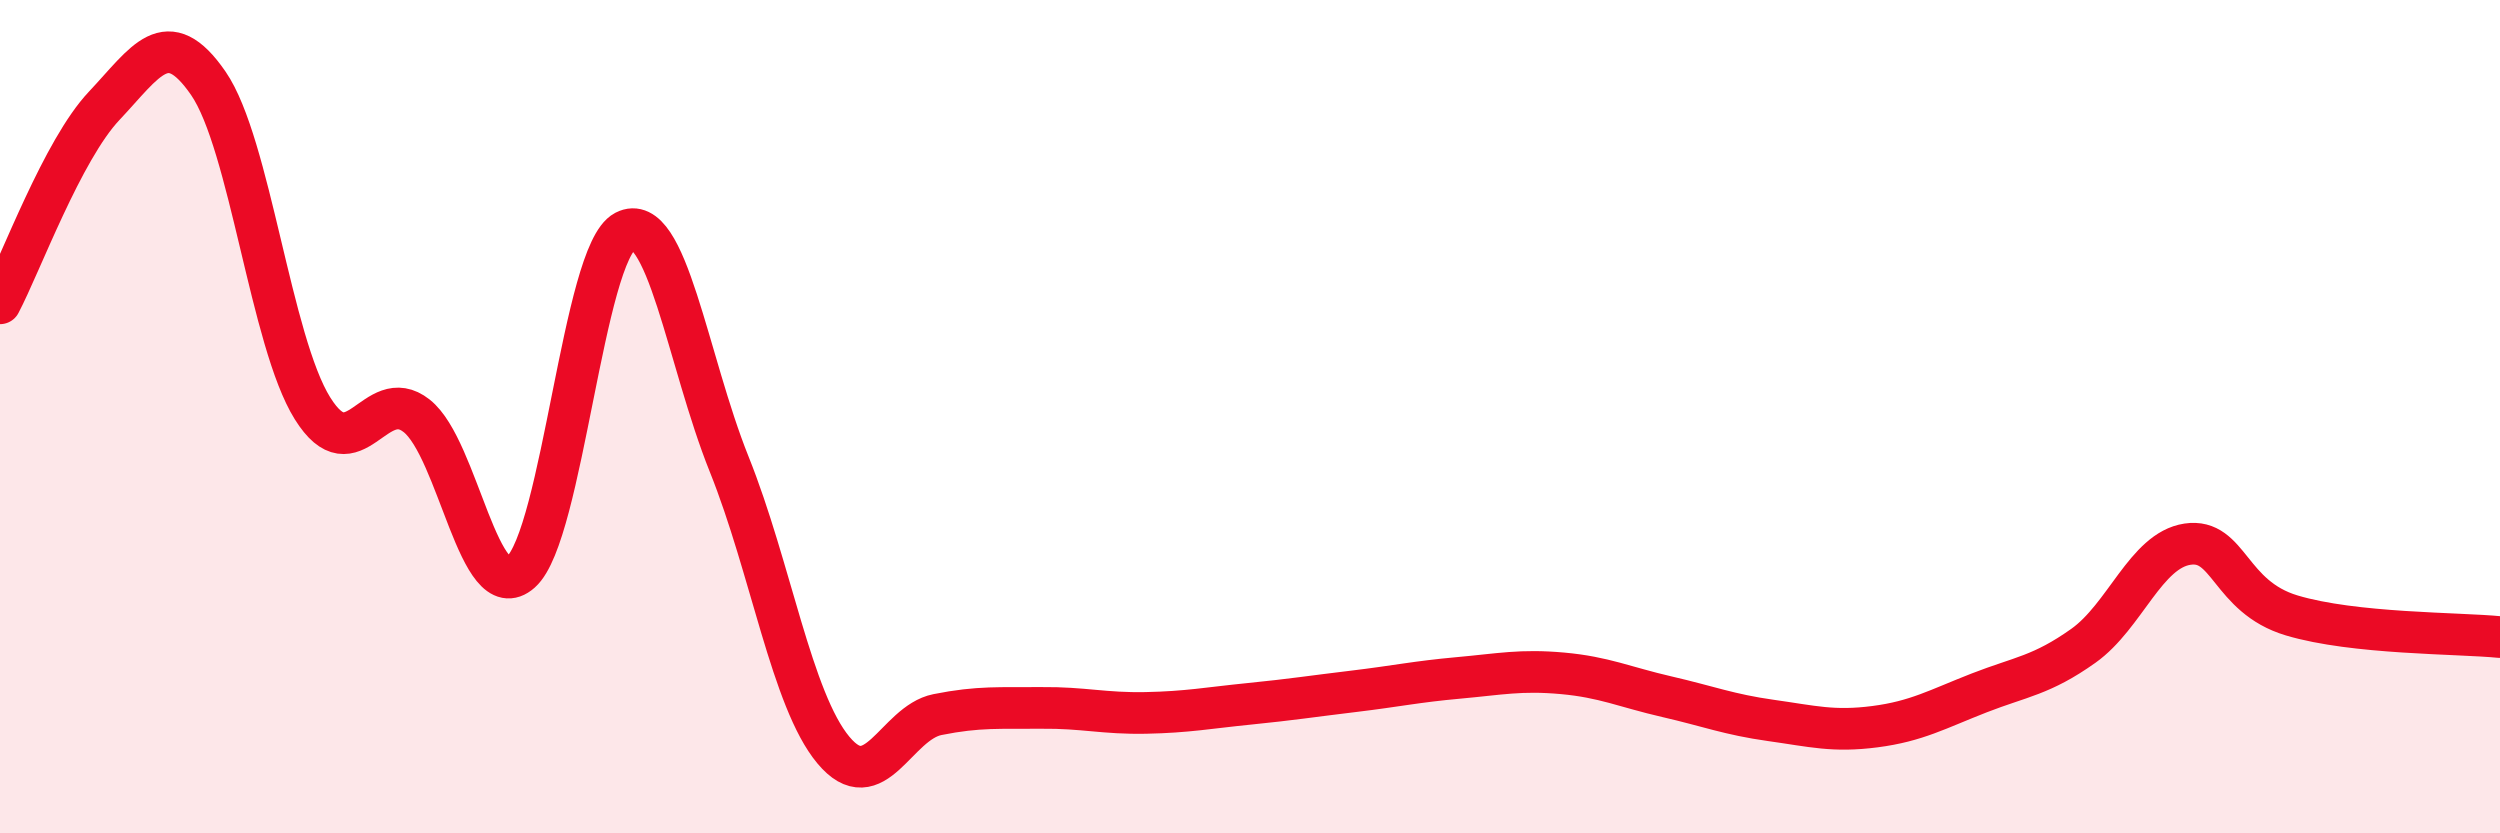 
    <svg width="60" height="20" viewBox="0 0 60 20" xmlns="http://www.w3.org/2000/svg">
      <path
        d="M 0,7.28 C 0.5,6.33 1.5,3.6 2.5,2.54 C 3.5,1.48 4,0.55 5,2 C 6,3.45 6.5,8.2 7.5,9.8 C 8.5,11.4 9,9.19 10,9.98 C 11,10.77 11.5,14.62 12.5,13.73 C 13.5,12.84 14,6.07 15,5.55 C 16,5.03 16.5,8.65 17.5,11.14 C 18.5,13.63 19,16.8 20,18 C 21,19.2 21.5,17.35 22.5,17.15 C 23.5,16.95 24,17 25,16.99 C 26,16.98 26.5,17.13 27.5,17.11 C 28.5,17.09 29,16.99 30,16.89 C 31,16.79 31.5,16.71 32.5,16.59 C 33.5,16.47 34,16.36 35,16.27 C 36,16.18 36.5,16.07 37.5,16.16 C 38.5,16.25 39,16.49 40,16.72 C 41,16.95 41.5,17.15 42.5,17.29 C 43.5,17.43 44,17.57 45,17.44 C 46,17.31 46.5,17.02 47.5,16.63 C 48.5,16.24 49,16.21 50,15.5 C 51,14.79 51.5,13.21 52.5,13.06 C 53.5,12.91 53.5,14.32 55,14.77 C 56.5,15.22 59,15.19 60,15.29L60 20L0 20Z"
        fill="#EB0A25"
        opacity="0.1"
        stroke-linecap="round"
        stroke-linejoin="round"
      />
      <path
        d="M 0,7.28 C 0.5,6.33 1.5,3.6 2.5,2.54 C 3.5,1.48 4,0.55 5,2 C 6,3.45 6.5,8.2 7.5,9.8 C 8.5,11.4 9,9.19 10,9.98 C 11,10.77 11.5,14.62 12.5,13.73 C 13.5,12.84 14,6.07 15,5.55 C 16,5.03 16.5,8.65 17.5,11.14 C 18.5,13.63 19,16.8 20,18 C 21,19.2 21.5,17.35 22.5,17.15 C 23.5,16.95 24,17 25,16.99 C 26,16.98 26.5,17.13 27.5,17.11 C 28.5,17.09 29,16.99 30,16.89 C 31,16.79 31.5,16.71 32.5,16.59 C 33.5,16.47 34,16.36 35,16.27 C 36,16.18 36.5,16.07 37.5,16.16 C 38.5,16.25 39,16.49 40,16.72 C 41,16.95 41.5,17.15 42.5,17.29 C 43.5,17.43 44,17.57 45,17.44 C 46,17.31 46.5,17.02 47.5,16.63 C 48.5,16.24 49,16.21 50,15.5 C 51,14.79 51.5,13.21 52.5,13.06 C 53.5,12.91 53.5,14.32 55,14.77 C 56.5,15.22 59,15.19 60,15.29"
        stroke="#EB0A25"
        stroke-width="1"
        fill="none"
        stroke-linecap="round"
        stroke-linejoin="round"
      />
    </svg>
  